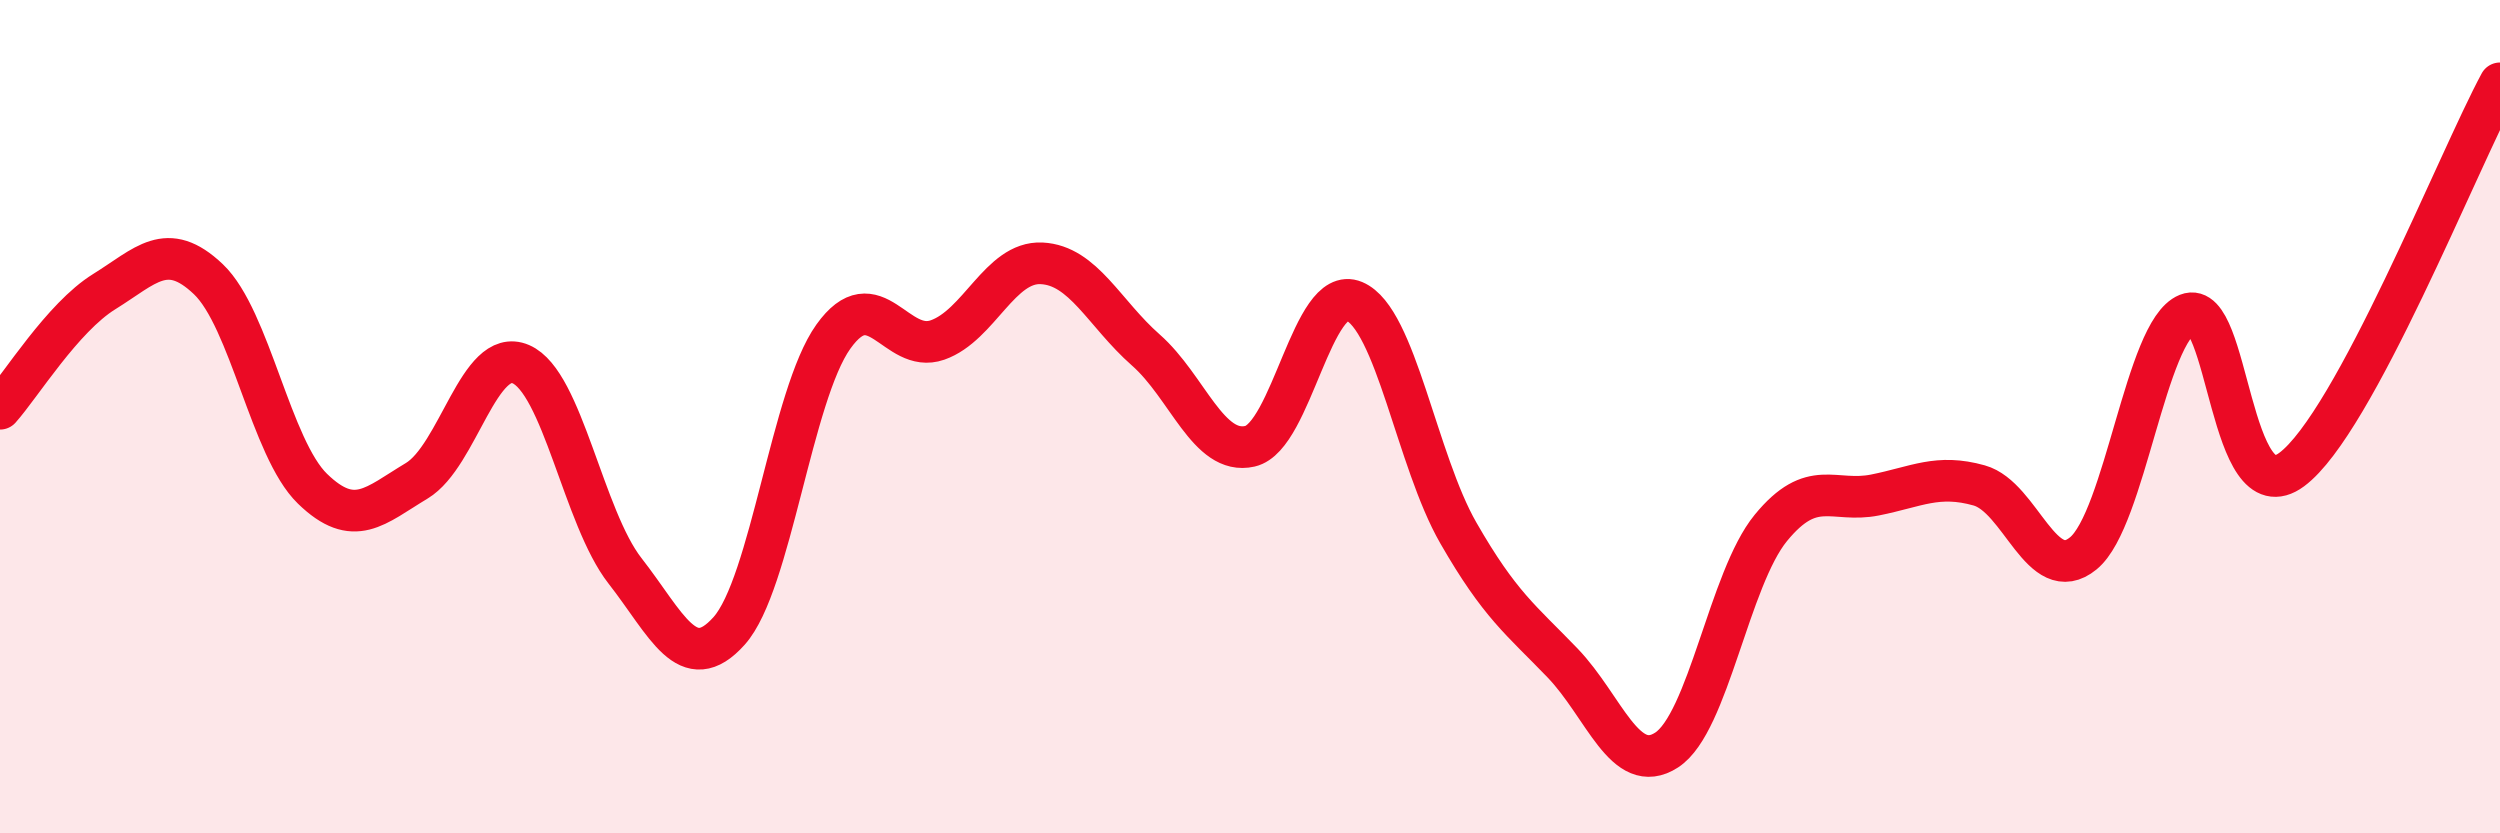 
    <svg width="60" height="20" viewBox="0 0 60 20" xmlns="http://www.w3.org/2000/svg">
      <path
        d="M 0,9.81 C 0.5,9.25 1.5,7.62 2.5,7 C 3.5,6.38 4,5.75 5,6.7 C 6,7.65 6.5,10.76 7.5,11.73 C 8.5,12.7 9,12.14 10,11.54 C 11,10.94 11.5,8.31 12.5,8.74 C 13.5,9.17 14,12.42 15,13.7 C 16,14.98 16.5,16.26 17.5,15.14 C 18.5,14.02 19,9.48 20,8.08 C 21,6.68 21.5,8.51 22.5,8.16 C 23.5,7.81 24,6.27 25,6.32 C 26,6.37 26.5,7.52 27.5,8.4 C 28.5,9.28 29,10.94 30,10.71 C 31,10.48 31.5,6.81 32.5,7.23 C 33.5,7.65 34,11.05 35,12.79 C 36,14.53 36.5,14.87 37.5,15.91 C 38.5,16.95 39,18.65 40,18 C 41,17.35 41.5,13.89 42.5,12.67 C 43.5,11.45 44,12.08 45,11.88 C 46,11.68 46.5,11.37 47.5,11.65 C 48.5,11.93 49,14.1 50,13.28 C 51,12.46 51.5,7.94 52.5,7.54 C 53.5,7.14 53.5,12.38 55,11.27 C 56.5,10.16 59,3.85 60,2L60 20L0 20Z"
        fill="#EB0A25"
        opacity="0.1"
        stroke-linecap="round"
        stroke-linejoin="round"
      />
      <path
        d="M 0,9.81 C 0.5,9.25 1.5,7.62 2.5,7 C 3.5,6.38 4,5.75 5,6.7 C 6,7.65 6.5,10.76 7.5,11.73 C 8.5,12.7 9,12.14 10,11.54 C 11,10.94 11.5,8.31 12.5,8.74 C 13.5,9.17 14,12.42 15,13.7 C 16,14.98 16.5,16.26 17.5,15.14 C 18.5,14.02 19,9.48 20,8.08 C 21,6.68 21.5,8.51 22.5,8.16 C 23.5,7.81 24,6.27 25,6.32 C 26,6.37 26.5,7.52 27.5,8.4 C 28.5,9.28 29,10.94 30,10.71 C 31,10.48 31.5,6.81 32.5,7.23 C 33.5,7.65 34,11.05 35,12.79 C 36,14.53 36.5,14.87 37.5,15.91 C 38.5,16.95 39,18.65 40,18 C 41,17.35 41.5,13.89 42.5,12.67 C 43.5,11.45 44,12.08 45,11.88 C 46,11.68 46.5,11.37 47.5,11.65 C 48.5,11.93 49,14.1 50,13.28 C 51,12.46 51.5,7.94 52.5,7.54 C 53.5,7.14 53.5,12.38 55,11.27 C 56.5,10.16 59,3.85 60,2"
        stroke="#EB0A25"
        stroke-width="1"
        fill="none"
        stroke-linecap="round"
        stroke-linejoin="round"
      />
    </svg>
  